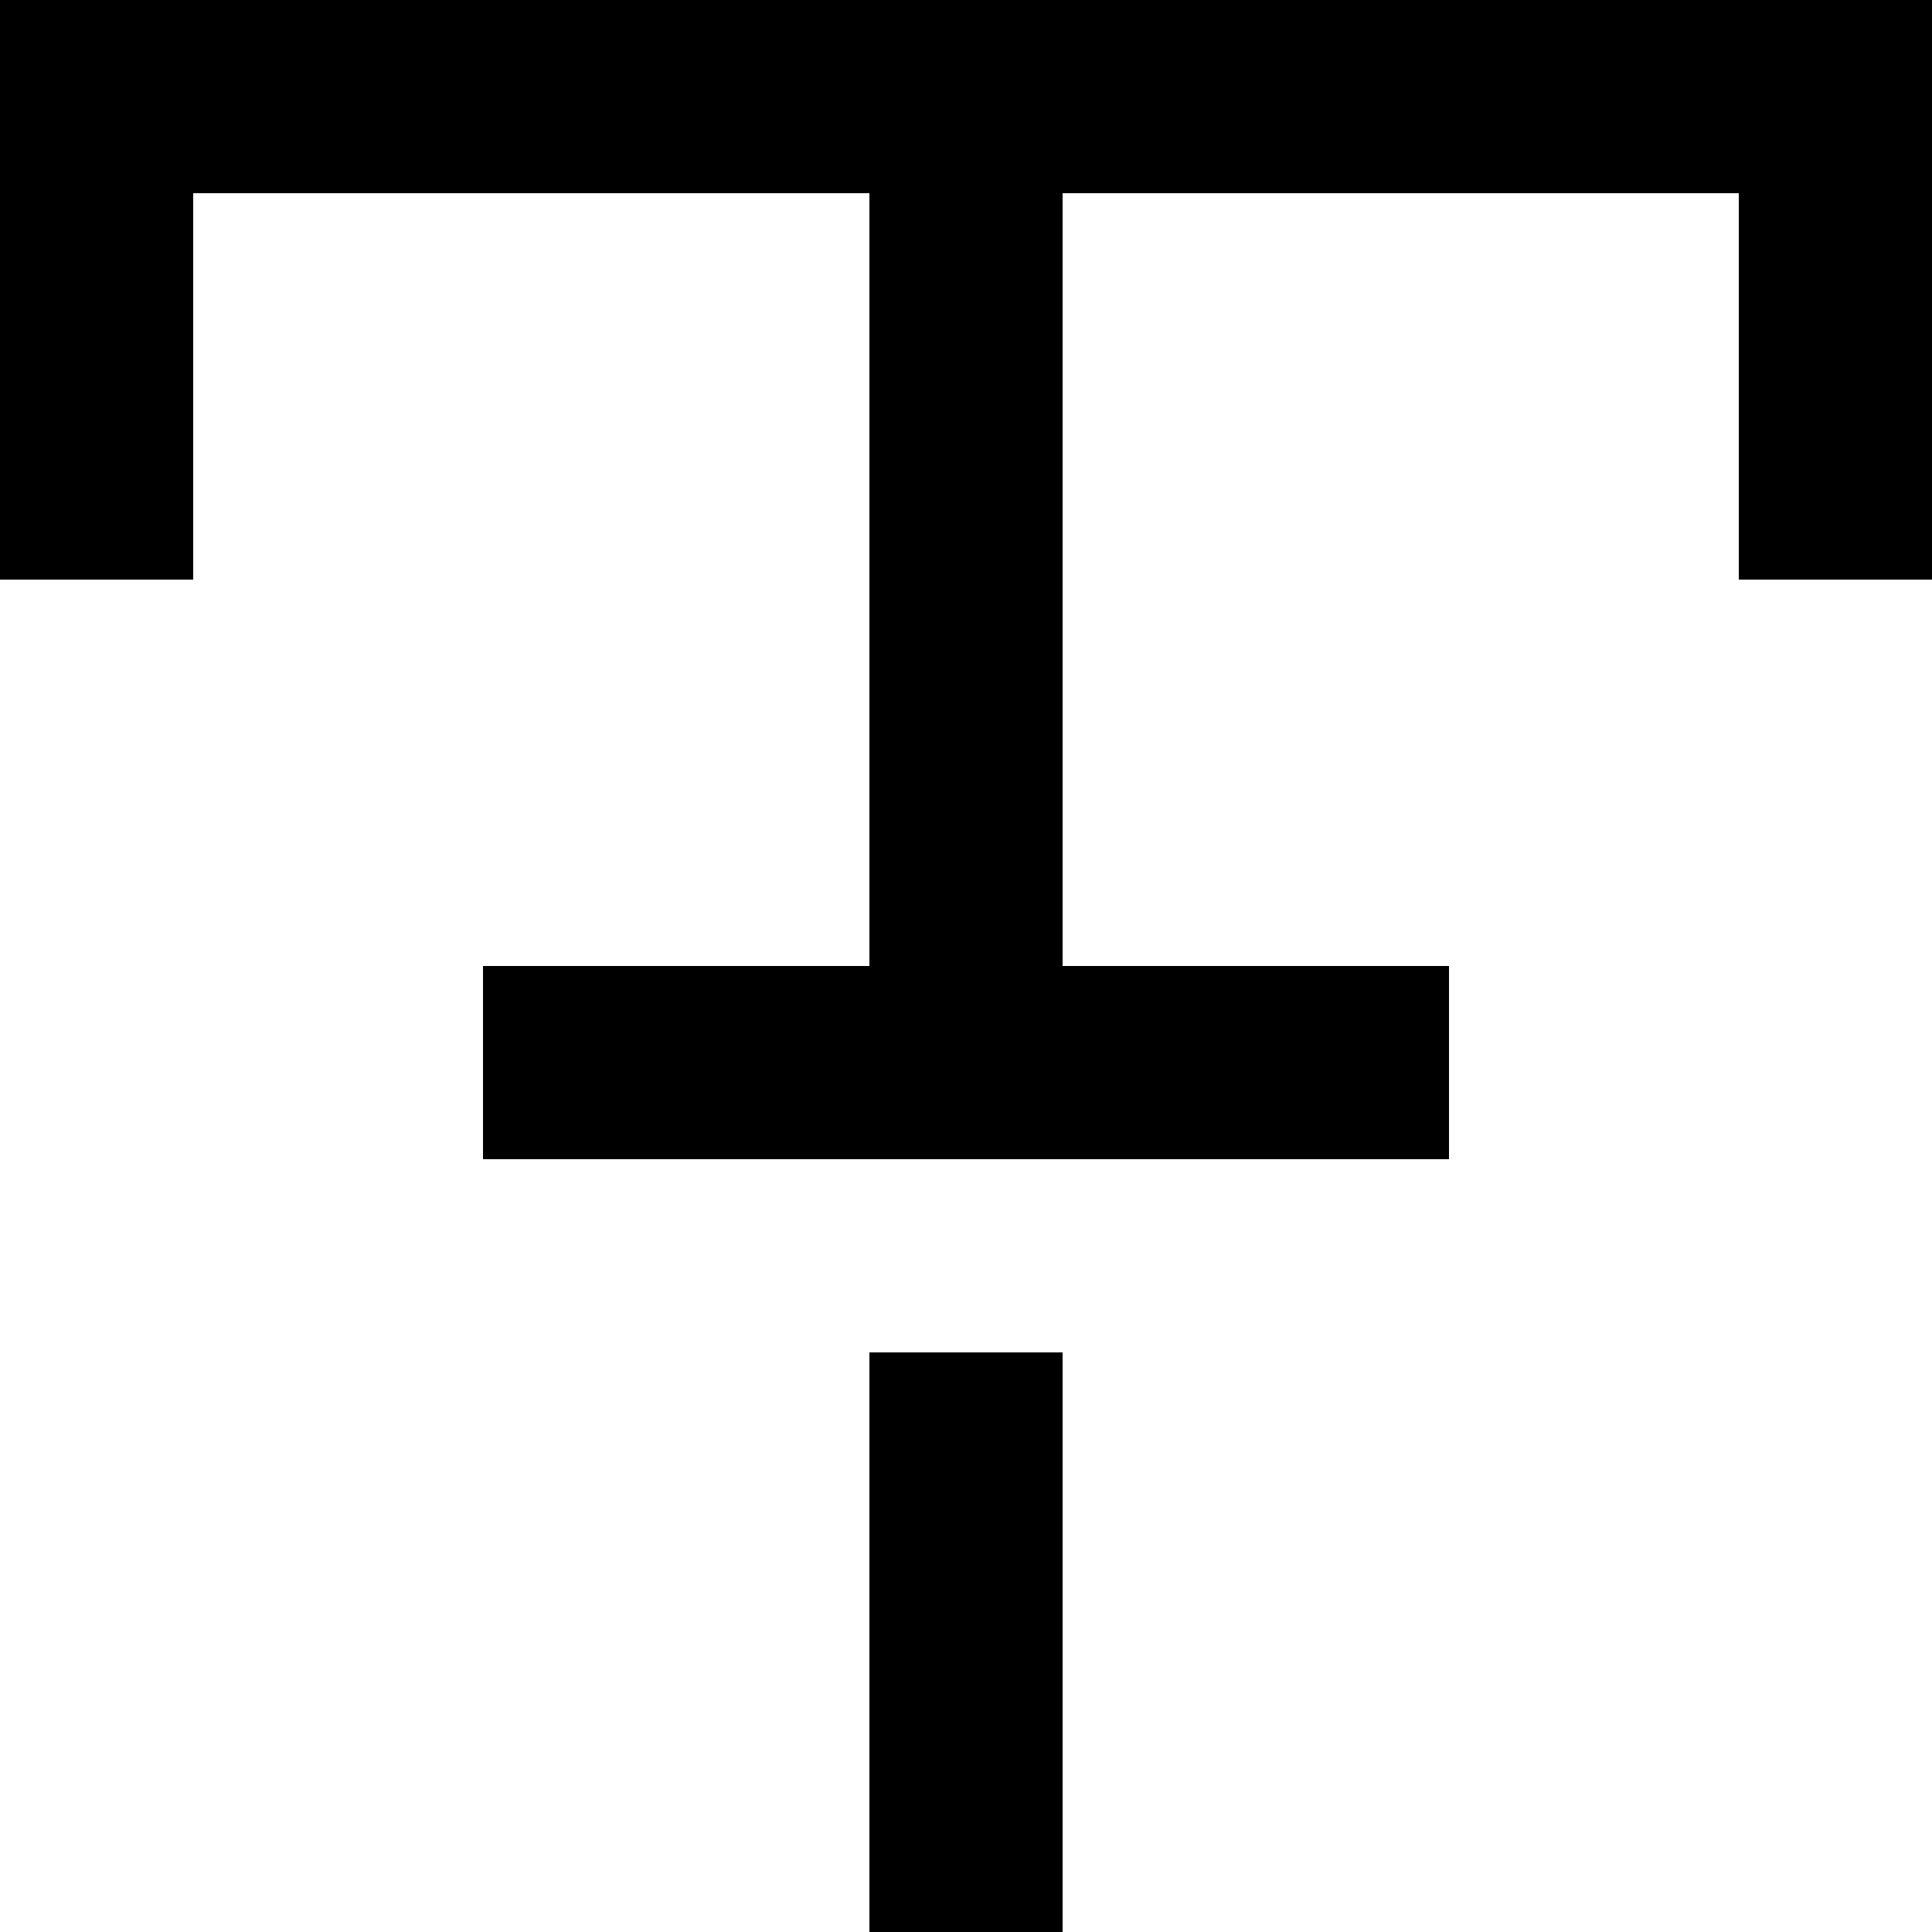 <?xml version="1.0" encoding="UTF-8" standalone="no"?>
<!-- Uploaded to: SVG Repo, www.svgrepo.com, Generator: SVG Repo Mixer Tools -->
<svg width="800px" height="800px" viewBox="0 0 20 20" version="1.1" xmlns="http://www.w3.org/2000/svg" xmlns:xlink="http://www.w3.org/1999/xlink">
    
    <title>text_style_cut [#1211]</title>
    <desc>Created with Sketch.</desc>
    <defs>

</defs>
    <g id="Page-1" stroke="none" stroke-width="1" fill="none" fill-rule="evenodd">
        <g id="Dribbble-Light-Preview" transform="translate(-100, -2759)" fill="#000000">
            <g id="icons" transform="translate(56, 160)">
                <path d="M44,2599 L44,2605 L46,2605 L46,2601 L53,2601 L53,2609 L49,2609 L49,2611 L59,2611 L59,2609 L55,2609 L55,2601 L62,2601 L62,2605 L64,2605 L64,2599 L44,2599 Z M53,2619 L55,2619 L55,2613 L53,2613 L53,2619 Z" id="text_style_cut-[#1211]">

</path>
            </g>
        </g>
    </g>
</svg>